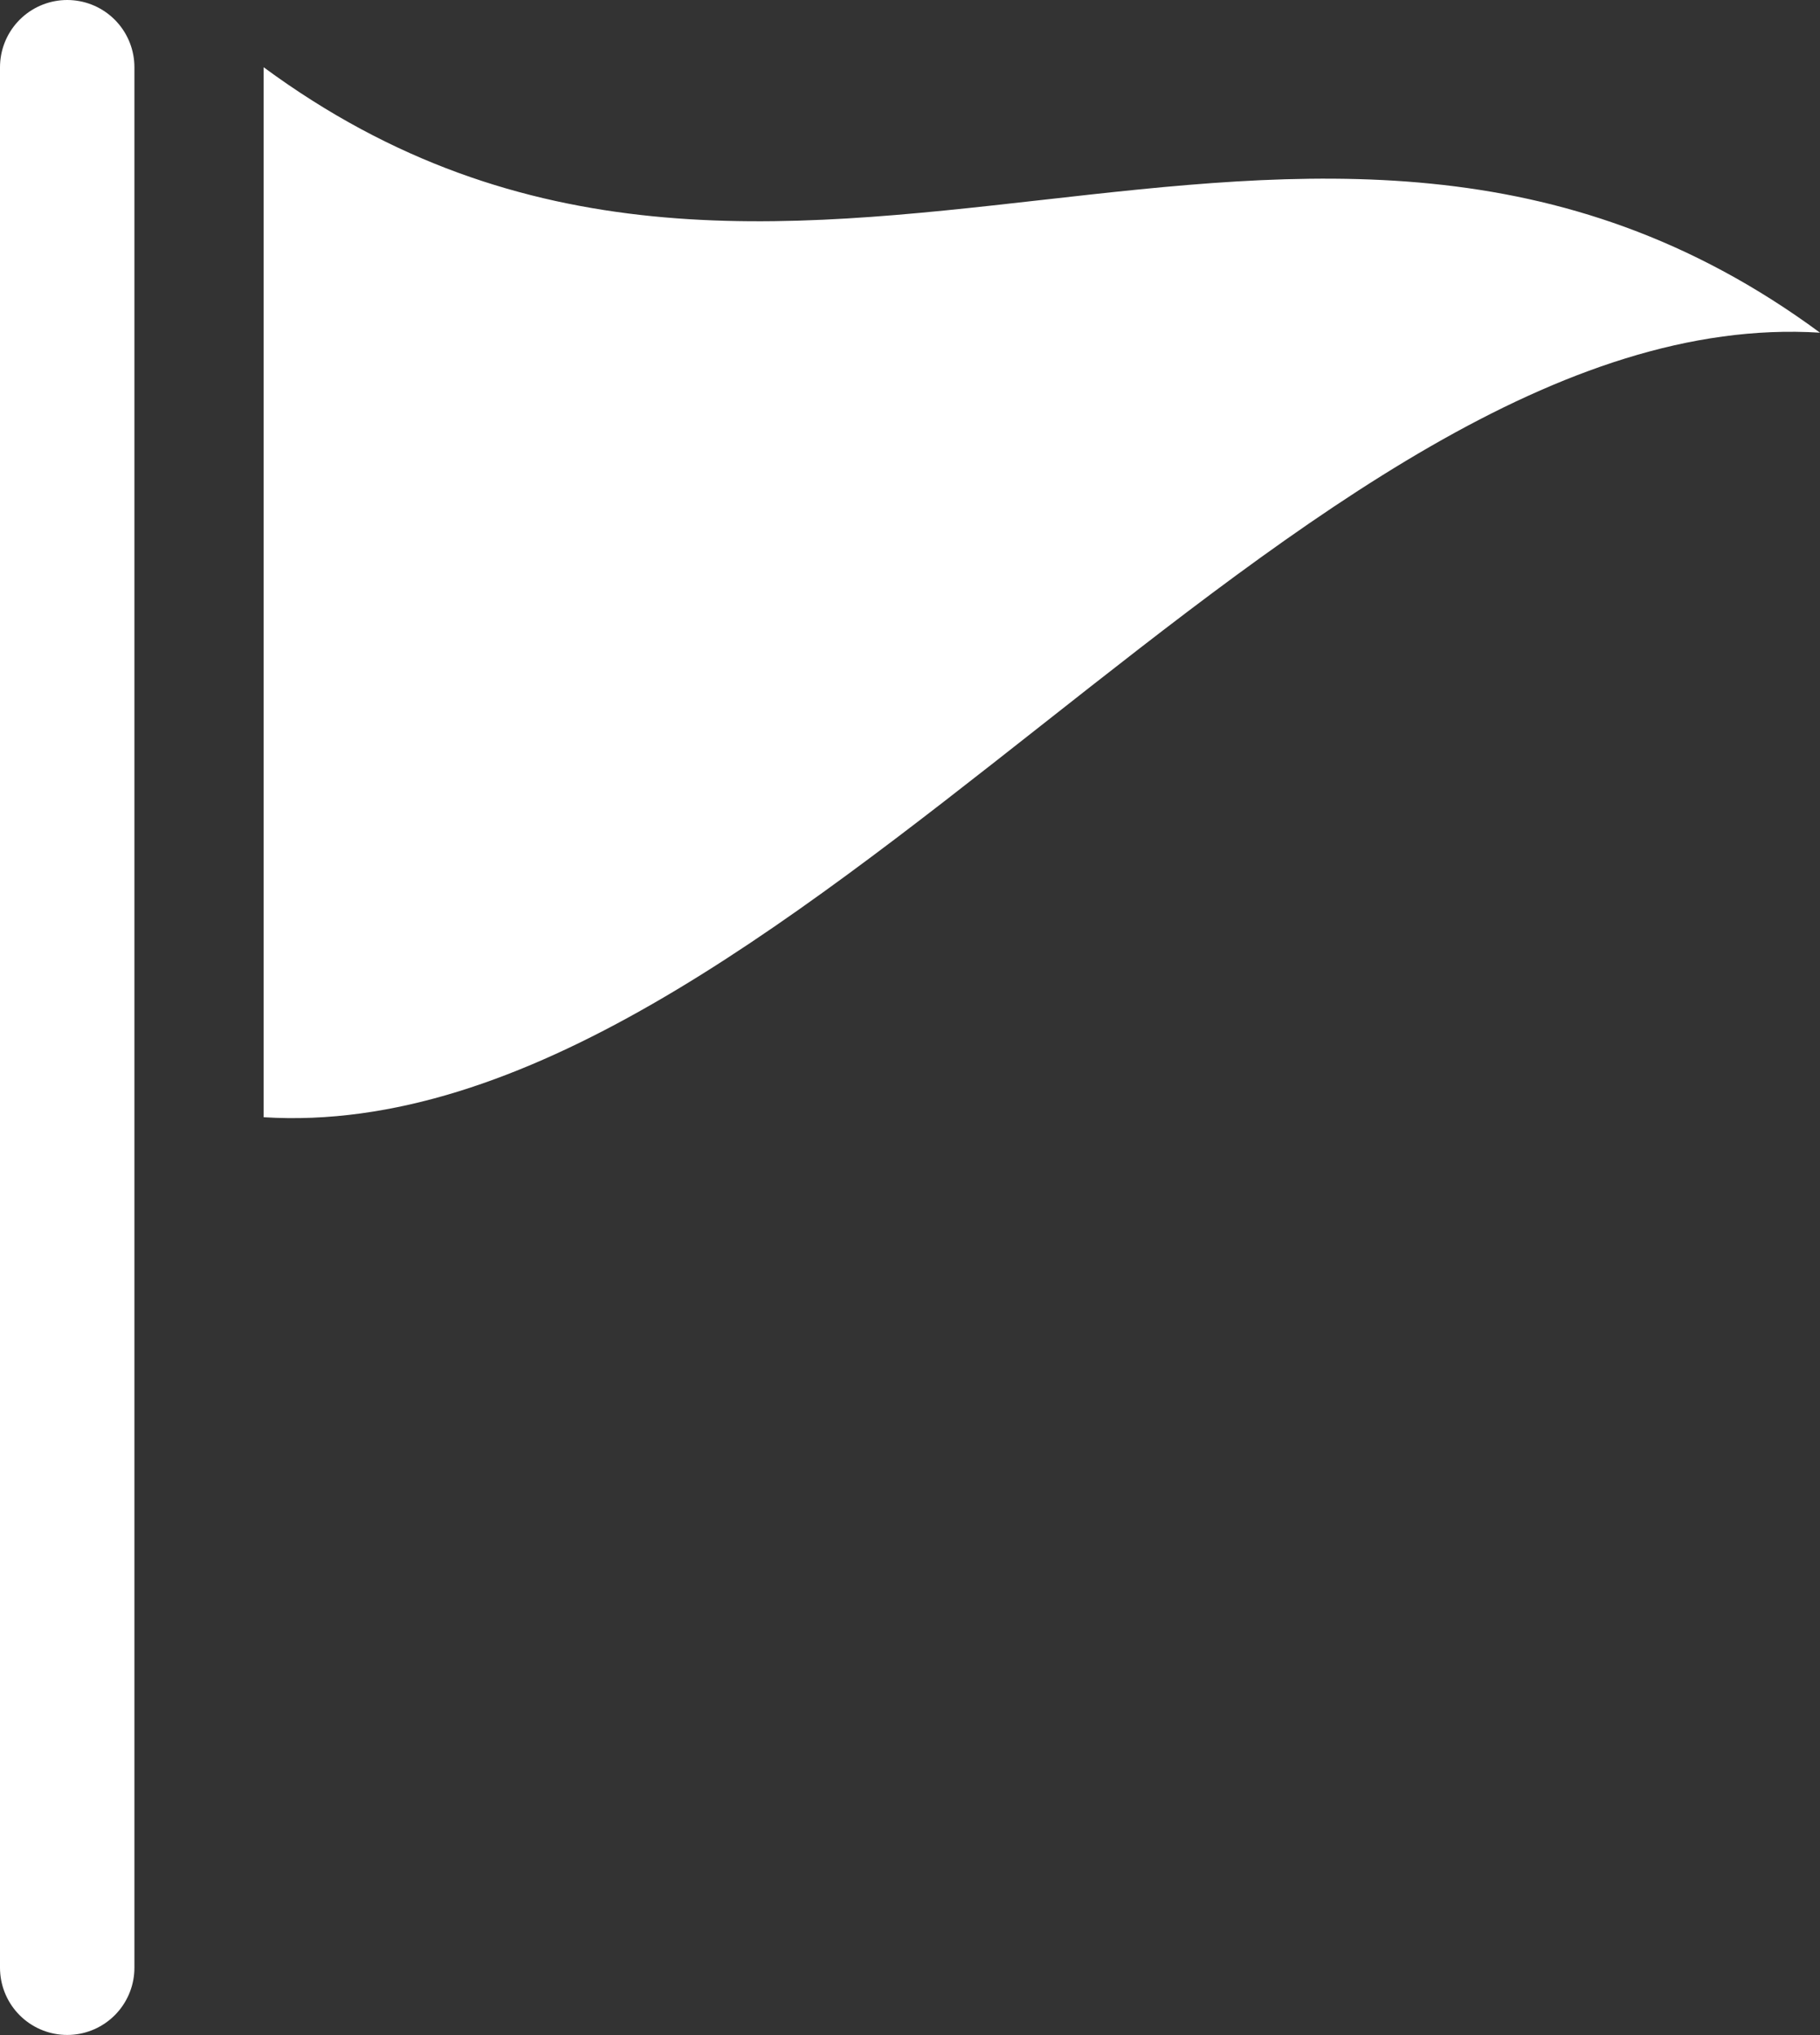 <svg xmlns="http://www.w3.org/2000/svg" width="27.081" height="30.266"><rect width="100%" height="100%" fill="#333333" stroke="none"/><g data-name="Group 116"><path data-name="Line 6" fill="none" stroke="#fff" stroke-linecap="round" stroke-miterlimit="10" stroke-width="2" d="M1 29.265V1"/><g data-name="Group 119"><g data-name="Group 118"><path data-name="Path 335" d="M27.081 4.948c-7.719-.483-15.439 12.151-23.158 11.668V1c7.72 5.688 15.439-1.74 23.158 3.948z" fill="#fff"/></g></g></g></svg>